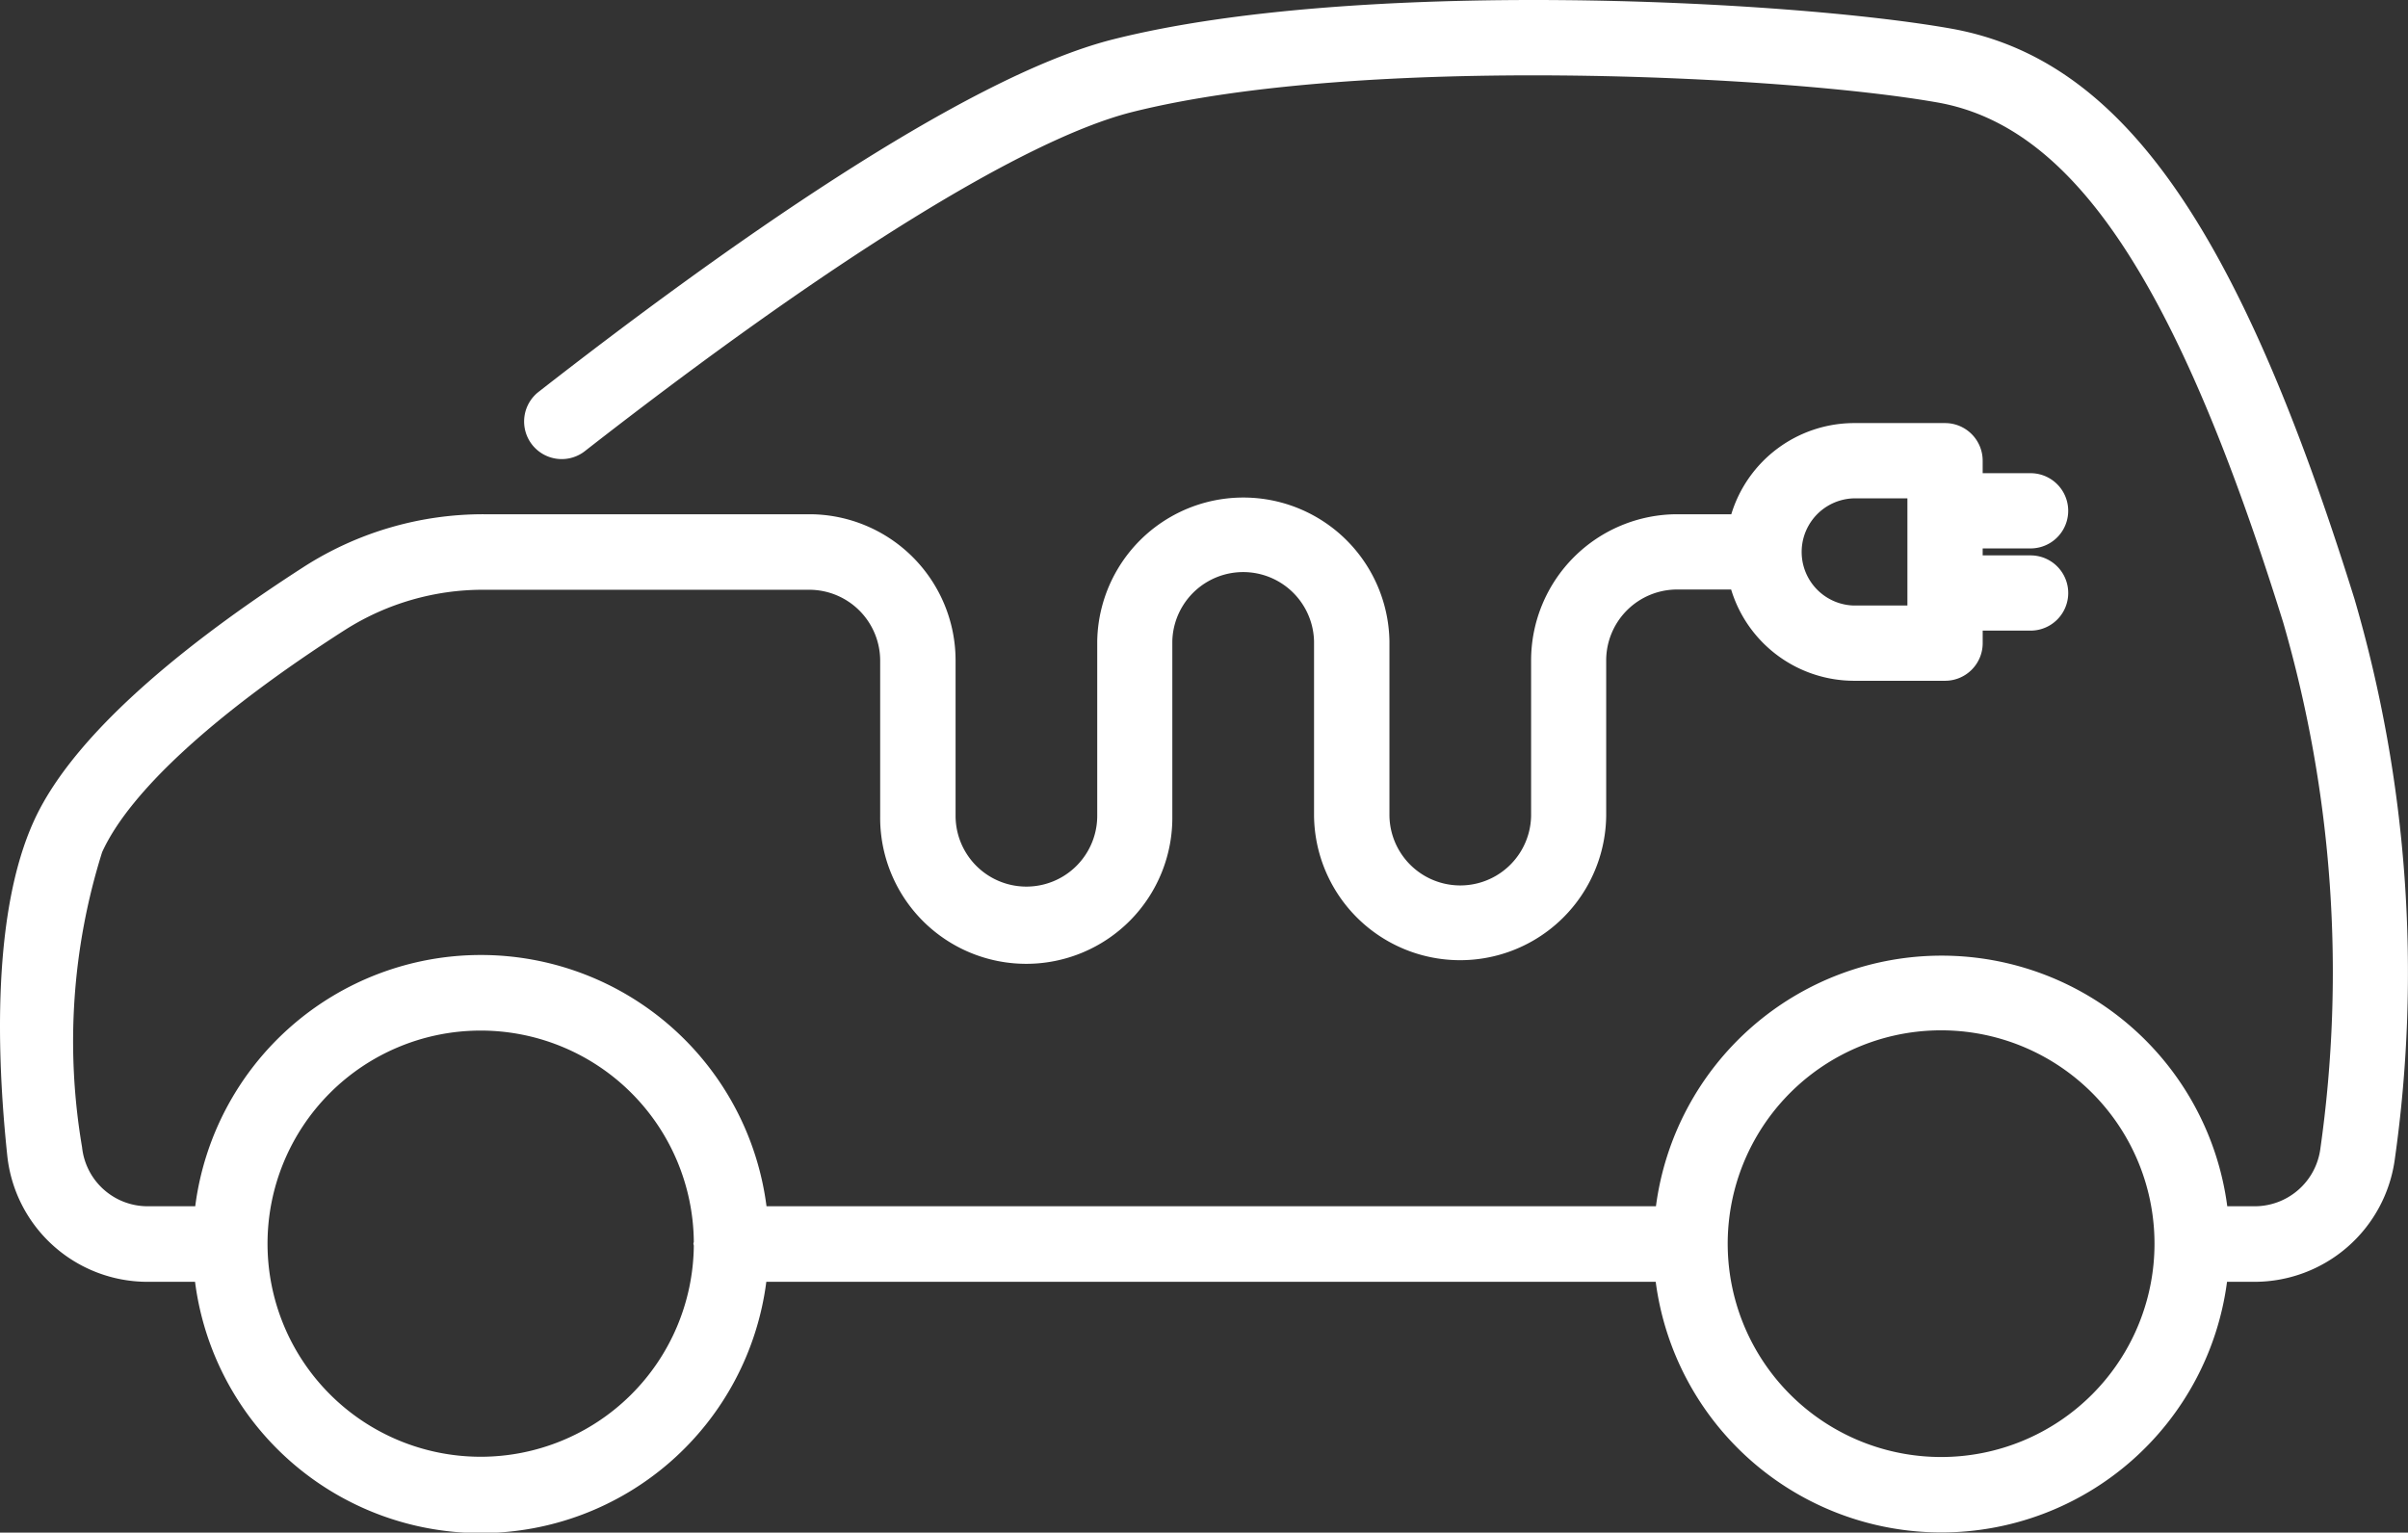 <?xml version="1.0" encoding="UTF-8"?>
<svg xmlns="http://www.w3.org/2000/svg" width="122.918" height="78.255" viewBox="0 0 122.918 78.255">
  <rect x="0" y="0" width="122.918" height="78.255" fill="#333333" stroke="none"/>
  <path id="noun-electric-car-2628862" d="M120.209,248.745c-5.979-19.2-11.96-27.655-20.639-29.191-8.33-1.47-30.359-2.579-42.763.558-7.638,1.931-20.134,10.834-29.27,17.963h0A1.92,1.92,0,1,0,29.9,241.1c12.508-9.756,22.4-15.876,27.85-17.269,11.712-2.958,33.327-1.882,41.155-.5,6.954,1.229,12.23,9.169,17.645,26.549h0a64.174,64.174,0,0,1,1.892,26.91,3.38,3.38,0,0,1-3.347,2.9h-1.4a14.706,14.706,0,0,0-29.163,0H39.13a14.7,14.7,0,0,0-29.161,0H7.552a3.365,3.365,0,0,1-3.36-3.016,32.225,32.225,0,0,1,1.024-15.064c1.408-3.1,5.813-7.129,12.4-11.349a13.122,13.122,0,0,1,7.091-2.049H41.317a3.623,3.623,0,0,1,3.615,3.618v7.938a7.457,7.457,0,1,0,14.913,0v-8.926a3.618,3.618,0,0,1,7.234,0v8.913a7.457,7.457,0,0,0,14.913,0v-7.938a3.623,3.623,0,0,1,3.618-3.618h2.76a6.563,6.563,0,0,0,6.263,4.66H99.29a1.921,1.921,0,0,0,1.921-1.921v-.64h2.445a1.92,1.92,0,0,0,0-3.841H101.21v-.356h2.445a1.92,1.92,0,0,0,0-3.841H101.21v-.638h0a1.921,1.921,0,0,0-1.921-1.921H94.634a6.565,6.565,0,0,0-6.256,4.655h-2.76a7.469,7.469,0,0,0-7.459,7.459v7.938a3.616,3.616,0,0,1-7.231,0v-8.913a7.459,7.459,0,0,0-14.916,0v8.913a3.615,3.615,0,1,1-7.231,0v-7.938a7.467,7.467,0,0,0-7.457-7.459H24.713a16.953,16.953,0,0,0-9.162,2.661c-5.1,3.28-11.632,8.173-13.822,13.01C-.384,264.681-.176,271.871.372,277.085a7.2,7.2,0,0,0,7.17,6.463H9.959a14.7,14.7,0,0,0,29.161,0h45.4a14.706,14.706,0,0,0,29.163,0h1.406a7.233,7.233,0,0,0,7.152-6.212,68.033,68.033,0,0,0-2.033-28.589Zm-25.576-5.2h2.735v5.472H94.633a2.737,2.737,0,0,1,0-5.472ZM35.419,281.7h0a10.88,10.88,0,1,1,0-.2c0,.036-.02.064-.02.1s.018.072.02.1ZM99.1,292.493a10.893,10.893,0,1,1,7.69-3.19,10.88,10.88,0,0,1-7.69,3.19Z" transform="translate(-0.003 -218.099)" fill="#fff"></path>
</svg>
